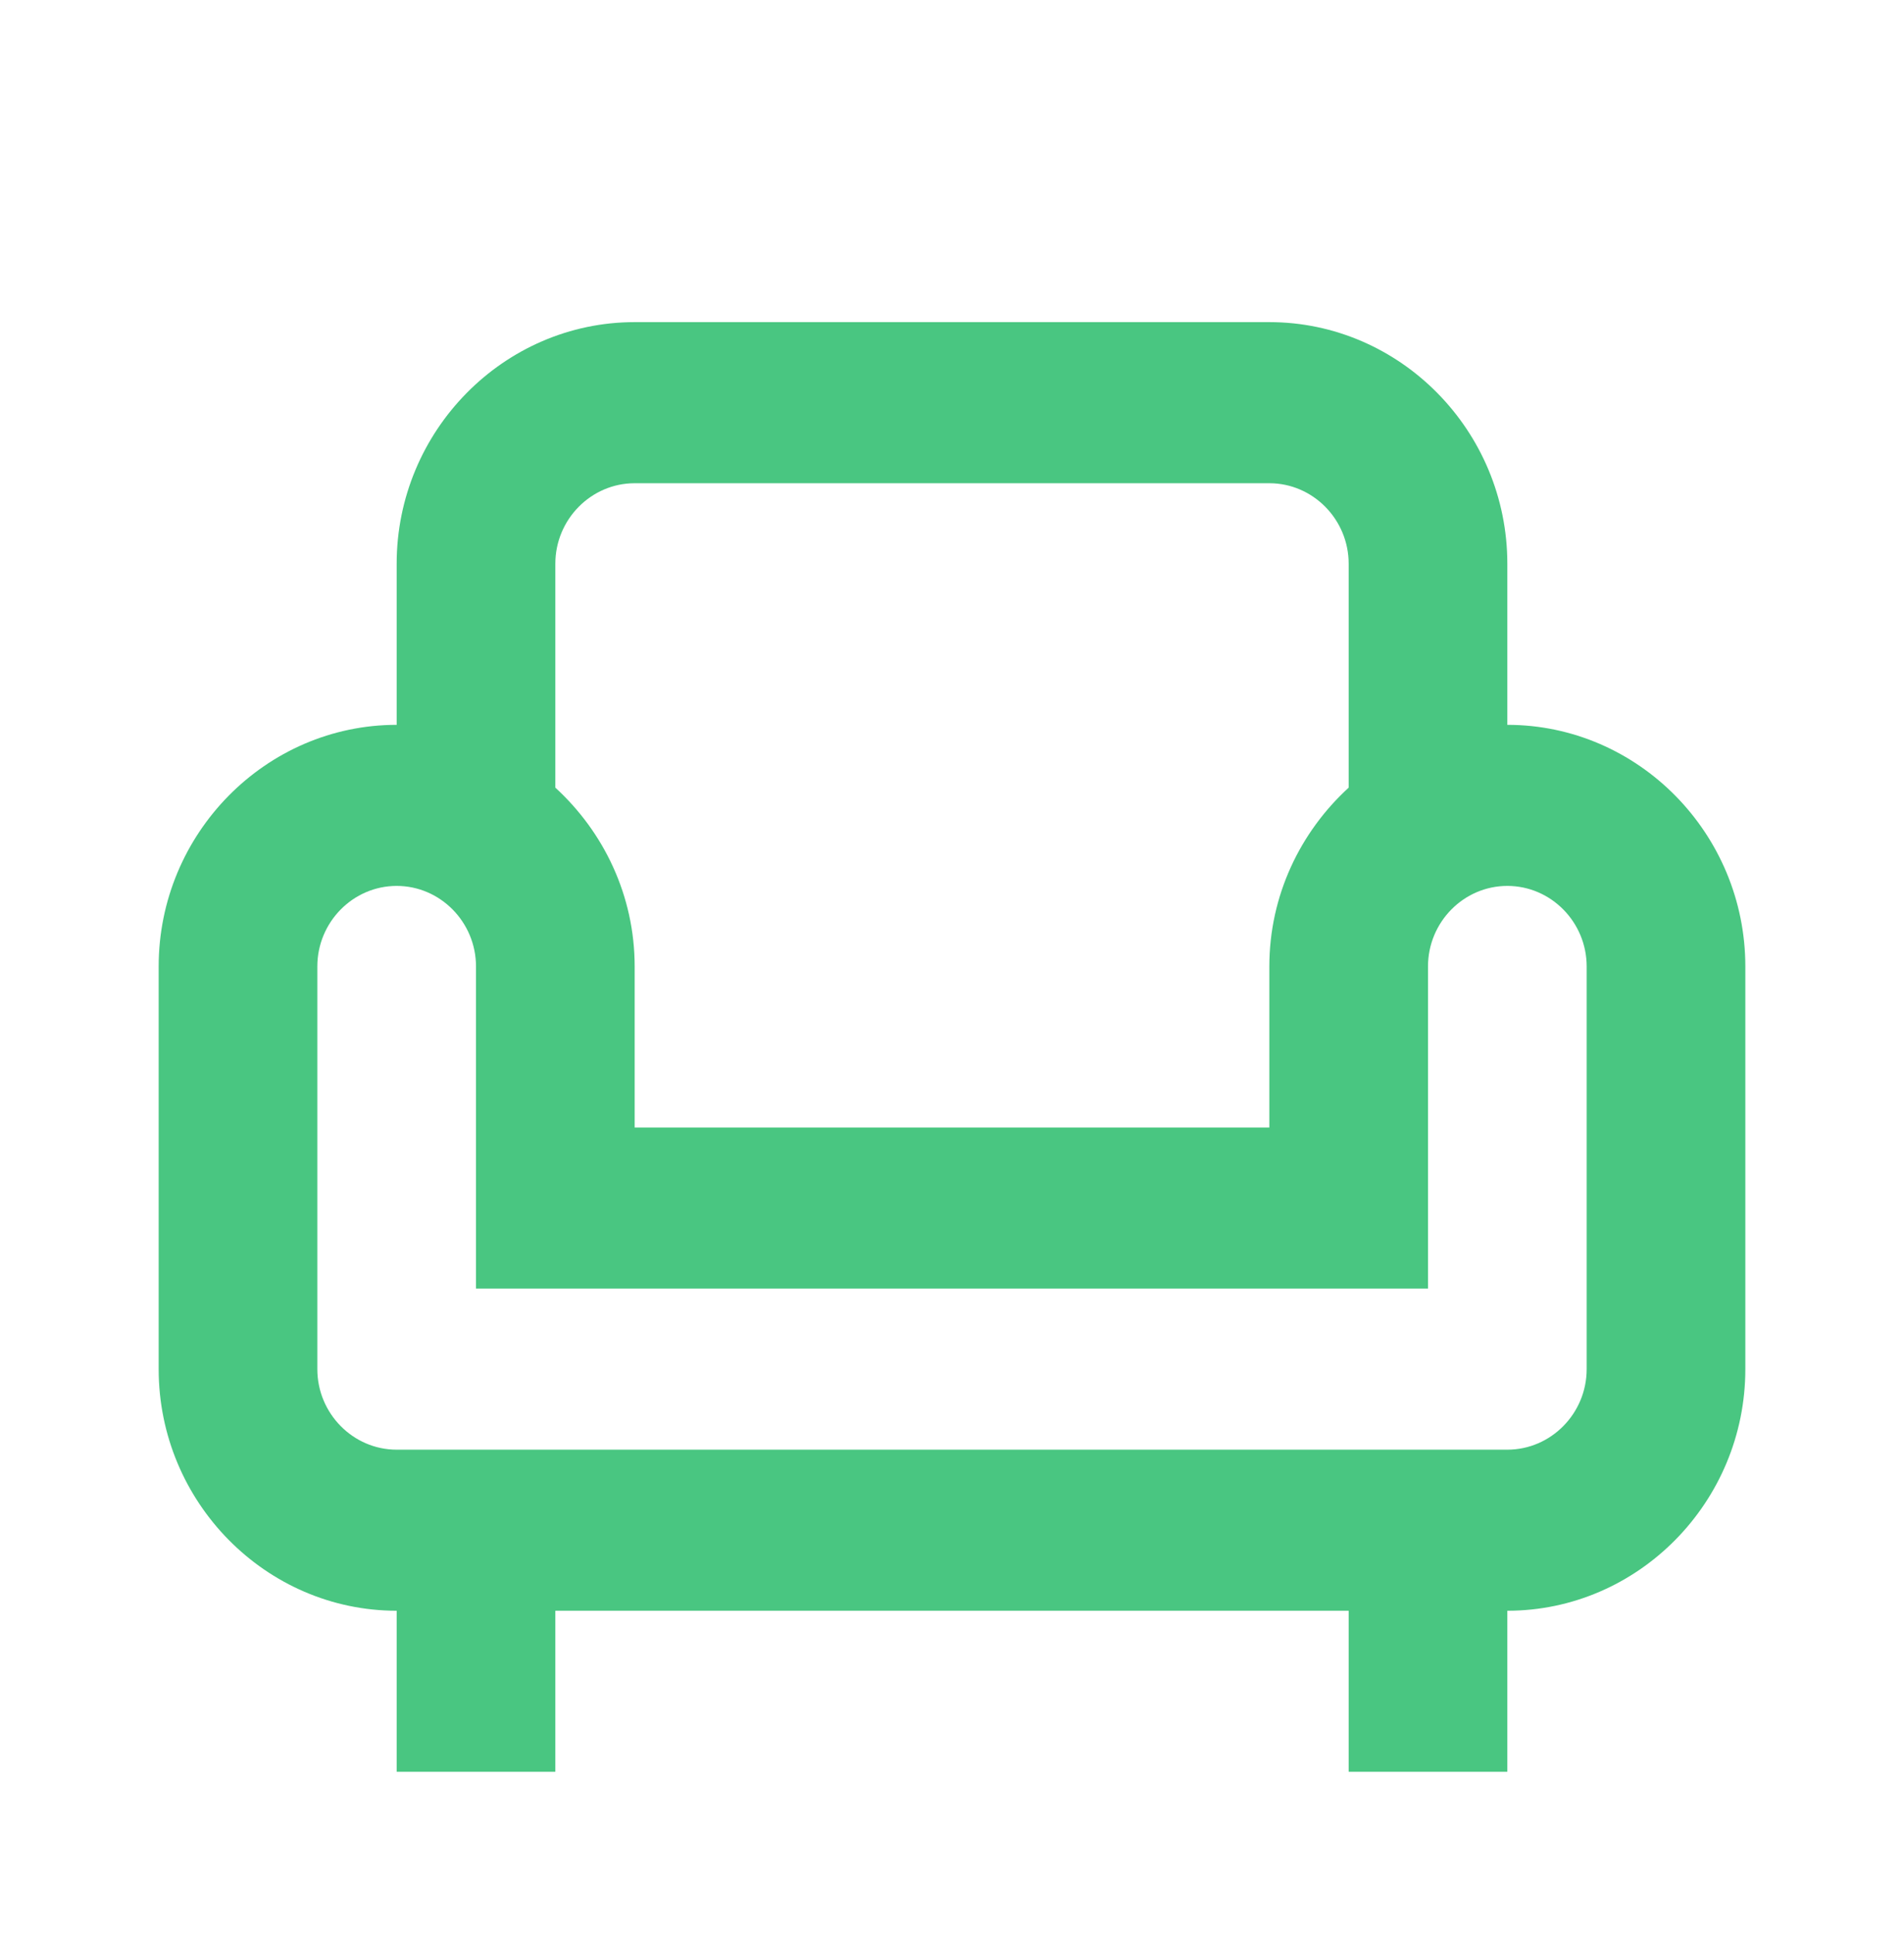 <?xml version="1.0" encoding="UTF-8"?> <svg xmlns="http://www.w3.org/2000/svg" width="66" height="67" viewBox="0 0 66 67" fill="none"><path d="M52.25 25.125V19.541C52.25 14.935 48.538 11.166 44 11.166H22C17.462 11.166 13.75 14.935 13.75 19.541V25.125C9.213 25.125 5.5 28.894 5.5 33.5V47.458C5.5 52.064 9.213 55.833 13.75 55.833V61.416H19.25V55.833H46.75V61.416H52.25V55.833C56.788 55.833 60.5 52.064 60.5 47.458V33.5C60.5 28.894 56.788 25.125 52.25 25.125ZM19.25 19.541C19.25 18.006 20.488 16.75 22 16.75H44C45.513 16.75 46.75 18.006 46.75 19.541V27.302C45.072 28.838 44 31.043 44 33.5V39.083H22V33.5C22 31.043 20.927 28.838 19.25 27.302V19.541ZM55 47.458C55 48.994 53.763 50.25 52.25 50.25H13.75C12.238 50.25 11 48.994 11 47.458V33.5C11 31.964 12.238 30.708 13.75 30.708C15.262 30.708 16.5 31.964 16.5 33.5V44.666H49.5V33.5C49.5 31.964 50.737 30.708 52.25 30.708C53.763 30.708 55 31.964 55 33.5V47.458Z" fill="#49C681"></path></svg> 